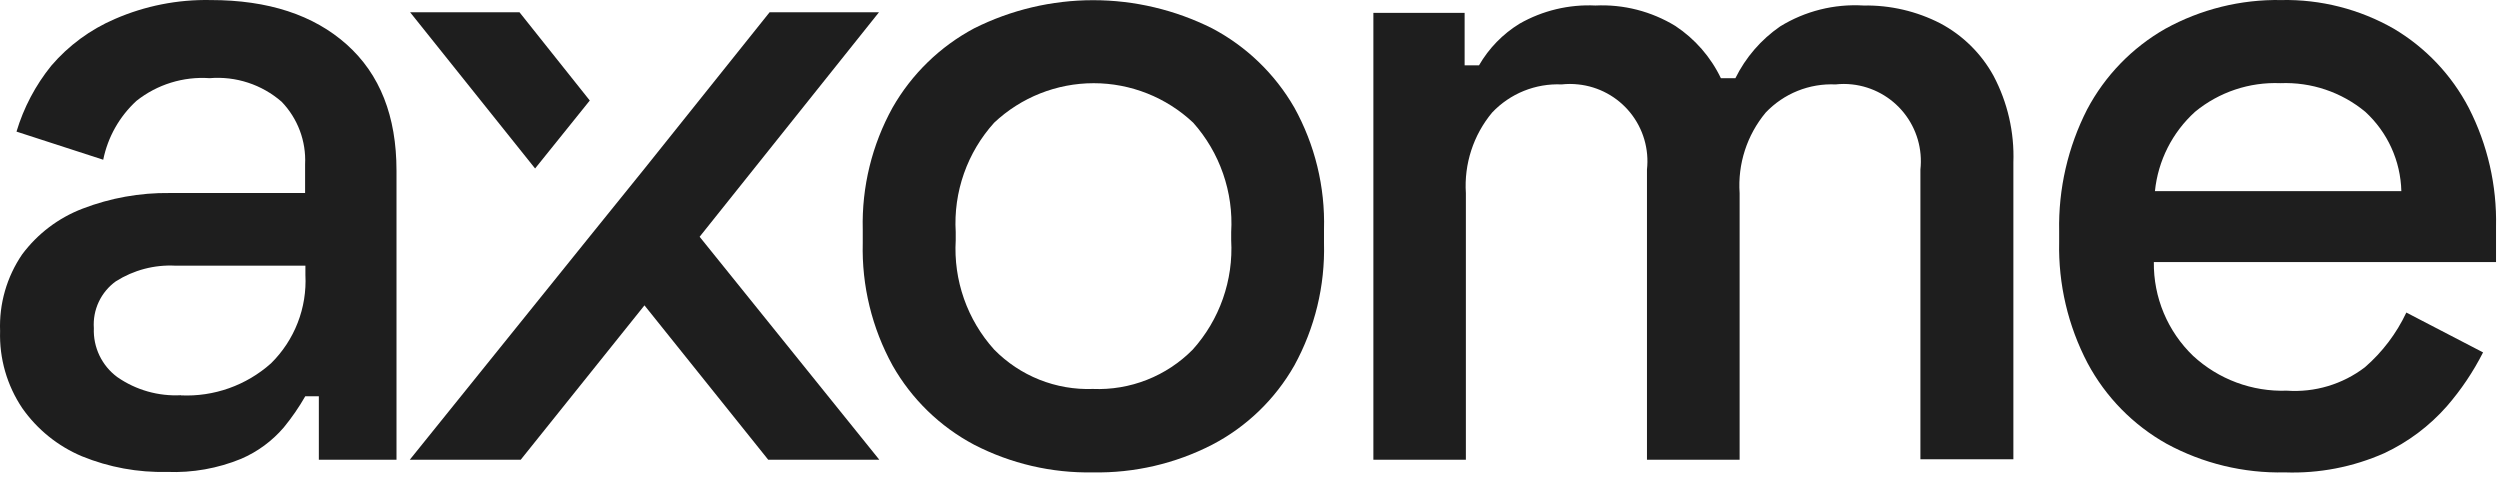 <?xml version="1.0" encoding="UTF-8"?>
<svg xmlns="http://www.w3.org/2000/svg" width="160" height="31" viewBox="0 0 160 31" fill="none">
  <path d="M20.406 29.423V25.363H19.536C19.133 26.067 18.671 26.736 18.156 27.363C17.413 28.228 16.483 28.912 15.436 29.363C13.935 29.98 12.318 30.267 10.696 30.203C8.83 30.248 6.974 29.908 5.246 29.203C3.708 28.557 2.384 27.489 1.426 26.123C0.446 24.666 -0.051 22.938 0.006 21.183C-0.061 19.441 0.433 17.723 1.416 16.283C2.401 14.959 3.744 13.942 5.286 13.353C7.066 12.668 8.959 12.329 10.866 12.353H19.526V10.513C19.562 9.779 19.447 9.046 19.189 8.358C18.931 7.67 18.535 7.042 18.026 6.513C17.398 5.966 16.666 5.55 15.874 5.291C15.082 5.031 14.246 4.934 13.416 5.003C11.73 4.886 10.061 5.403 8.736 6.453C7.645 7.453 6.9 8.773 6.606 10.223L1.056 8.423C1.516 6.889 2.27 5.459 3.276 4.213C4.387 2.913 5.784 1.886 7.356 1.213C9.285 0.373 11.373 -0.039 13.476 0.003C17.163 0.003 20.069 0.953 22.196 2.853C24.316 4.753 25.376 7.433 25.376 10.923V29.423M11.566 25.303C13.687 25.404 15.762 24.667 17.346 23.253C18.092 22.518 18.673 21.634 19.052 20.659C19.432 19.683 19.6 18.638 19.546 17.593V17.003H11.226C9.883 16.933 8.552 17.283 7.416 18.003C6.945 18.341 6.567 18.794 6.321 19.32C6.074 19.845 5.966 20.424 6.006 21.003C5.981 21.608 6.105 22.209 6.366 22.755C6.628 23.3 7.019 23.774 7.506 24.133C8.702 24.964 10.142 25.373 11.596 25.293L11.566 25.303Z" fill="#1E1E1E"></path>
  <path d="M69.946 30.233C67.305 30.282 64.694 29.674 62.346 28.463C60.159 27.304 58.348 25.545 57.126 23.393C55.806 20.995 55.146 18.289 55.216 15.553V14.683C55.147 11.959 55.807 9.267 57.126 6.883C58.353 4.735 60.163 2.977 62.346 1.813C64.71 0.629 67.317 0.012 69.961 0.012C72.605 0.012 75.212 0.629 77.576 1.813C79.773 2.973 81.596 4.73 82.836 6.883C84.156 9.266 84.813 11.96 84.736 14.683V15.553C84.809 18.288 84.153 20.994 82.836 23.393C81.607 25.554 79.781 27.315 77.576 28.463C75.218 29.674 72.596 30.282 69.946 30.233ZM69.946 24.893C71.128 24.941 72.307 24.742 73.407 24.308C74.508 23.874 75.505 23.215 76.336 22.373C77.187 21.426 77.843 20.32 78.265 19.119C78.687 17.917 78.868 16.644 78.796 15.373V14.853C78.871 13.584 78.694 12.312 78.277 11.111C77.86 9.91 77.211 8.803 76.366 7.853C74.642 6.229 72.364 5.325 69.996 5.325C67.628 5.325 65.35 6.229 63.626 7.853C62.772 8.798 62.114 9.904 61.692 11.105C61.269 12.307 61.09 13.581 61.166 14.853V15.373C61.092 16.645 61.272 17.918 61.694 19.12C62.116 20.321 62.773 21.427 63.626 22.373C64.447 23.209 65.432 23.865 66.52 24.299C67.609 24.733 68.775 24.935 69.946 24.893Z" fill="#1E1E1E"></path>
  <path d="M87.896 29.423V0.823H93.736V4.183H94.656C95.286 3.09 96.18 2.172 97.256 1.513C98.73 0.674 100.412 0.272 102.106 0.353C103.905 0.267 105.689 0.724 107.226 1.663C108.48 2.493 109.486 3.647 110.136 5.003H111.066C111.722 3.674 112.707 2.535 113.926 1.693C115.526 0.707 117.391 0.24 119.266 0.353C120.972 0.322 122.658 0.714 124.176 1.493C125.616 2.257 126.801 3.424 127.586 4.853C128.487 6.556 128.925 8.467 128.856 10.393V29.393H122.906V10.853C123.049 9.551 122.669 8.245 121.85 7.223C121.03 6.201 119.838 5.546 118.536 5.403C118.184 5.363 117.828 5.363 117.476 5.403C116.645 5.365 115.816 5.506 115.045 5.817C114.274 6.127 113.579 6.6 113.006 7.203C111.806 8.644 111.207 10.492 111.336 12.363V29.423H105.406V10.853C105.477 10.206 105.419 9.551 105.236 8.927C105.053 8.302 104.748 7.72 104.339 7.213C103.93 6.707 103.425 6.286 102.853 5.976C102.281 5.665 101.653 5.47 101.006 5.403C100.654 5.363 100.298 5.363 99.946 5.403C99.118 5.366 98.293 5.508 97.525 5.818C96.757 6.129 96.065 6.601 95.496 7.203C94.296 8.645 93.695 10.491 93.816 12.363V29.423H87.896Z" fill="#1E1E1E"></path>
  <path d="M146.236 30.233C143.596 30.294 140.987 29.663 138.666 28.403C136.521 27.201 134.766 25.411 133.606 23.243C132.354 20.855 131.727 18.189 131.786 15.493V14.793C131.731 12.088 132.346 9.412 133.576 7.003C134.719 4.843 136.453 3.053 138.576 1.843C140.848 0.589 143.411 -0.046 146.006 0.003C148.524 -0.048 151.009 0.584 153.196 1.833C155.242 3.044 156.908 4.804 158.006 6.913C159.207 9.263 159.805 11.874 159.746 14.513V16.773H137.846C137.832 17.892 138.047 19.001 138.479 20.033C138.911 21.065 139.55 21.998 140.356 22.773C141.984 24.278 144.14 25.08 146.356 25.003C148.15 25.128 149.927 24.595 151.356 23.503C152.473 22.533 153.375 21.341 154.006 20.003L158.916 22.553C158.287 23.794 157.508 24.952 156.596 26.003C155.483 27.267 154.121 28.288 152.596 29.003C150.596 29.889 148.422 30.31 146.236 30.233ZM137.916 12.233H153.686C153.662 11.274 153.446 10.33 153.049 9.458C152.652 8.585 152.083 7.801 151.376 7.153C149.854 5.893 147.92 5.242 145.946 5.323C143.963 5.241 142.019 5.892 140.486 7.153C139.03 8.47 138.114 10.28 137.916 12.233Z" fill="#1E1E1E"></path>
  <path d="M44.776 15.153L56.276 29.423H49.166L41.246 19.543L33.326 29.423H26.226L37.726 15.153L41.256 10.783L49.256 0.783H56.256L44.776 15.153Z" fill="#1E1E1E"></path>
  <path d="M37.746 6.433L34.246 10.783L26.246 0.783H33.246L37.746 6.433Z" fill="#1E1E1E"></path>
</svg>
